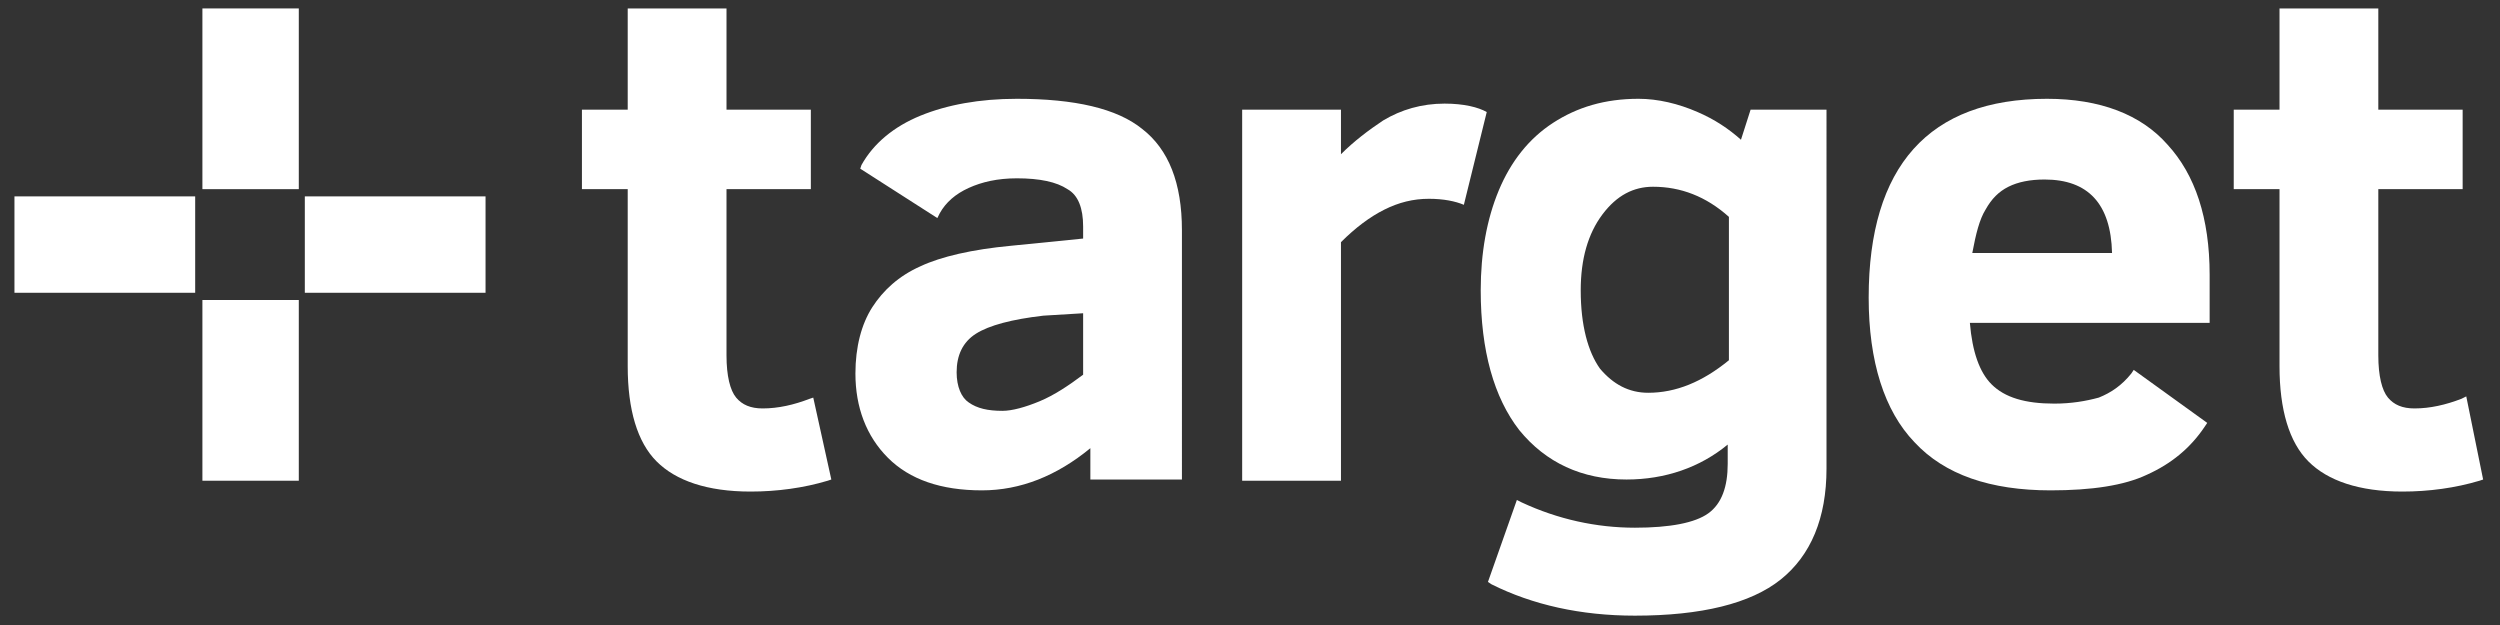 <?xml version="1.0" encoding="utf-8"?>
<!-- Generator: Adobe Illustrator 26.5.2, SVG Export Plug-In . SVG Version: 6.00 Build 0)  -->
<svg version="1.1" id="Logo_target_Software_Solutions"
	 xmlns="http://www.w3.org/2000/svg" xmlns:xlink="http://www.w3.org/1999/xlink" x="0px" y="0px" viewBox="0 0 207.5 51.9"
	 style="enable-background:new 0 0 207.5 51.9;" xml:space="preserve">
<rect x="0" y="0" width="207.5" height="51.9" fill="#333333" stroke="none"/>
<style type="text/css">
	.st0{fill:#FFFFFF;}
</style>
<g>
	<rect x="1.2" y="16.3" class="st0" width="15" height="8"/>
	<rect x="16.8" y="24.9" class="st0" width="8" height="15"/>
	<rect x="25.3" y="16.3" class="st0" width="15" height="8"/>
	<rect x="16.8" y="0.7" class="st0" width="8" height="15"/>
	<g>
		<path class="st0" d="M67.2,33.1c-1.3,0.5-2.6,0.8-3.9,0.8c-1,0-1.7-0.3-2.2-0.9c-0.5-0.6-0.8-1.8-0.8-3.5V15.7h7V9.1h-7V0.7h-8.2
			v8.4h-3.8v6.6h3.8v14.7c0,3.6,0.8,6.3,2.4,7.9c1.6,1.6,4.2,2.5,7.8,2.5c2.2,0,4.4-0.3,6.4-0.9l0.3-0.1L67.5,33L67.2,33.1z"/>
	</g>
	<g>
		<path class="st0" d="M89.9,26v5.1c-1.2,0.9-2.4,1.7-3.6,2.2s-2.3,0.8-3.1,0.8c-1.2,0-2.1-0.2-2.8-0.7c-0.6-0.4-1-1.3-1-2.5
			c0-1.4,0.5-2.5,1.6-3.2s3-1.2,5.6-1.5L89.9,26z M94.8,10.7C92.7,9,89.2,8.2,84.4,8.2c-3.1,0-5.8,0.5-8,1.4s-3.9,2.3-4.9,4.1
			L71.4,14l6.4,4.1l0.2-0.4c0.5-0.9,1.3-1.6,2.4-2.1s2.4-0.8,4-0.8c1.9,0,3.3,0.3,4.2,0.9c0.9,0.5,1.3,1.6,1.3,3.1v1l-6,0.6
			c-3.2,0.3-5.8,0.9-7.5,1.7c-1.8,0.8-3.1,2-4,3.4S71,28.8,71,31c0,2.8,0.9,5.2,2.7,7c1.8,1.8,4.4,2.7,7.8,2.7c3.2,0,6.2-1.2,9-3.5
			v2.6h7.6V19.1C98.1,15.2,97,12.4,94.8,10.7"/>
	</g>
	<g>
		<path class="st0" d="M123.4,9.3c-0.7-0.4-1.9-0.7-3.5-0.7c-1.9,0-3.6,0.5-5.1,1.4c-1.2,0.8-2.4,1.7-3.5,2.8V9.1h-8.2v30.8h8.2
			V20.1c1.2-1.2,2.4-2.1,3.6-2.7s2.4-0.9,3.7-0.9c1.2,0,2.2,0.2,2.9,0.5"/>
	</g>
	<g>
		<path class="st0" d="M143.5,18v11.9c-2.2,1.8-4.4,2.7-6.7,2.7c-1.6,0-2.9-0.7-4-2c-1-1.4-1.6-3.6-1.6-6.5c0-2.6,0.6-4.7,1.8-6.3
			c1.2-1.6,2.6-2.3,4.2-2.3C139.5,15.5,141.6,16.3,143.5,18 M144.5,11.6c-1-0.9-2.2-1.7-3.6-2.3c-1.6-0.7-3.3-1.1-4.9-1.1
			c-2.8,0-5.1,0.7-7.1,2s-3.5,3.2-4.5,5.6s-1.5,5.2-1.5,8.3c0,5,1.1,8.9,3.2,11.6c2.2,2.7,5.2,4.1,8.9,4.1c3.2,0,6.1-1,8.4-2.9v1.6
			c0,1.9-0.5,3.3-1.6,4.1s-3.2,1.2-6.1,1.2c-3.2,0-6.4-0.7-9.4-2.1l-0.4-0.2l-2.4,6.8l0.3,0.2c3.4,1.7,7.4,2.6,11.9,2.6
			c5.5,0,9.6-1,12.1-3s3.8-5.1,3.8-9.2V9.1h-6.3L144.5,11.6z"/>
	</g>
	<g>
		<path class="st0" d="M166.7,15.5c0.8-0.4,1.8-0.6,3-0.6c3.6,0,5.5,2,5.6,6.1h-11.6c0.3-1.6,0.6-2.8,1.1-3.6
			C165.3,16.5,165.9,15.9,166.7,15.5 M169.9,8.2c-9.8,0-14.8,5.6-14.8,16.5c0,5.3,1.3,9.4,3.8,12c2.5,2.7,6.3,4,11.3,4
			c3.4,0,6.1-0.4,8-1.3c2-0.9,3.6-2.2,4.8-4l0.2-0.3l-6.1-4.4l-0.2,0.3c-0.8,1-1.7,1.6-2.7,2c-1.1,0.3-2.3,0.5-3.7,0.5
			c-2.4,0-4.1-0.5-5.2-1.6c-1-1-1.6-2.7-1.8-5.1h19.9v-4c0-4.7-1.2-8.3-3.5-10.8C177.7,9.5,174.3,8.2,169.9,8.2"/>
	</g>
	<g>
		<path class="st0" d="M204.7,32.9l-0.4,0.2c-1.3,0.5-2.6,0.8-3.9,0.8c-1,0-1.7-0.3-2.2-0.9c-0.5-0.6-0.8-1.8-0.8-3.5V15.7h7V9.1h-7
			V0.7h-8.2v8.4h-3.8v6.6h3.8v14.7c0,3.6,0.8,6.3,2.4,7.9c1.6,1.6,4.2,2.5,7.8,2.5c2.2,0,4.4-0.3,6.4-0.9l0.3-0.1L204.7,32.9z"/>
	</g>
</g>
</svg>

